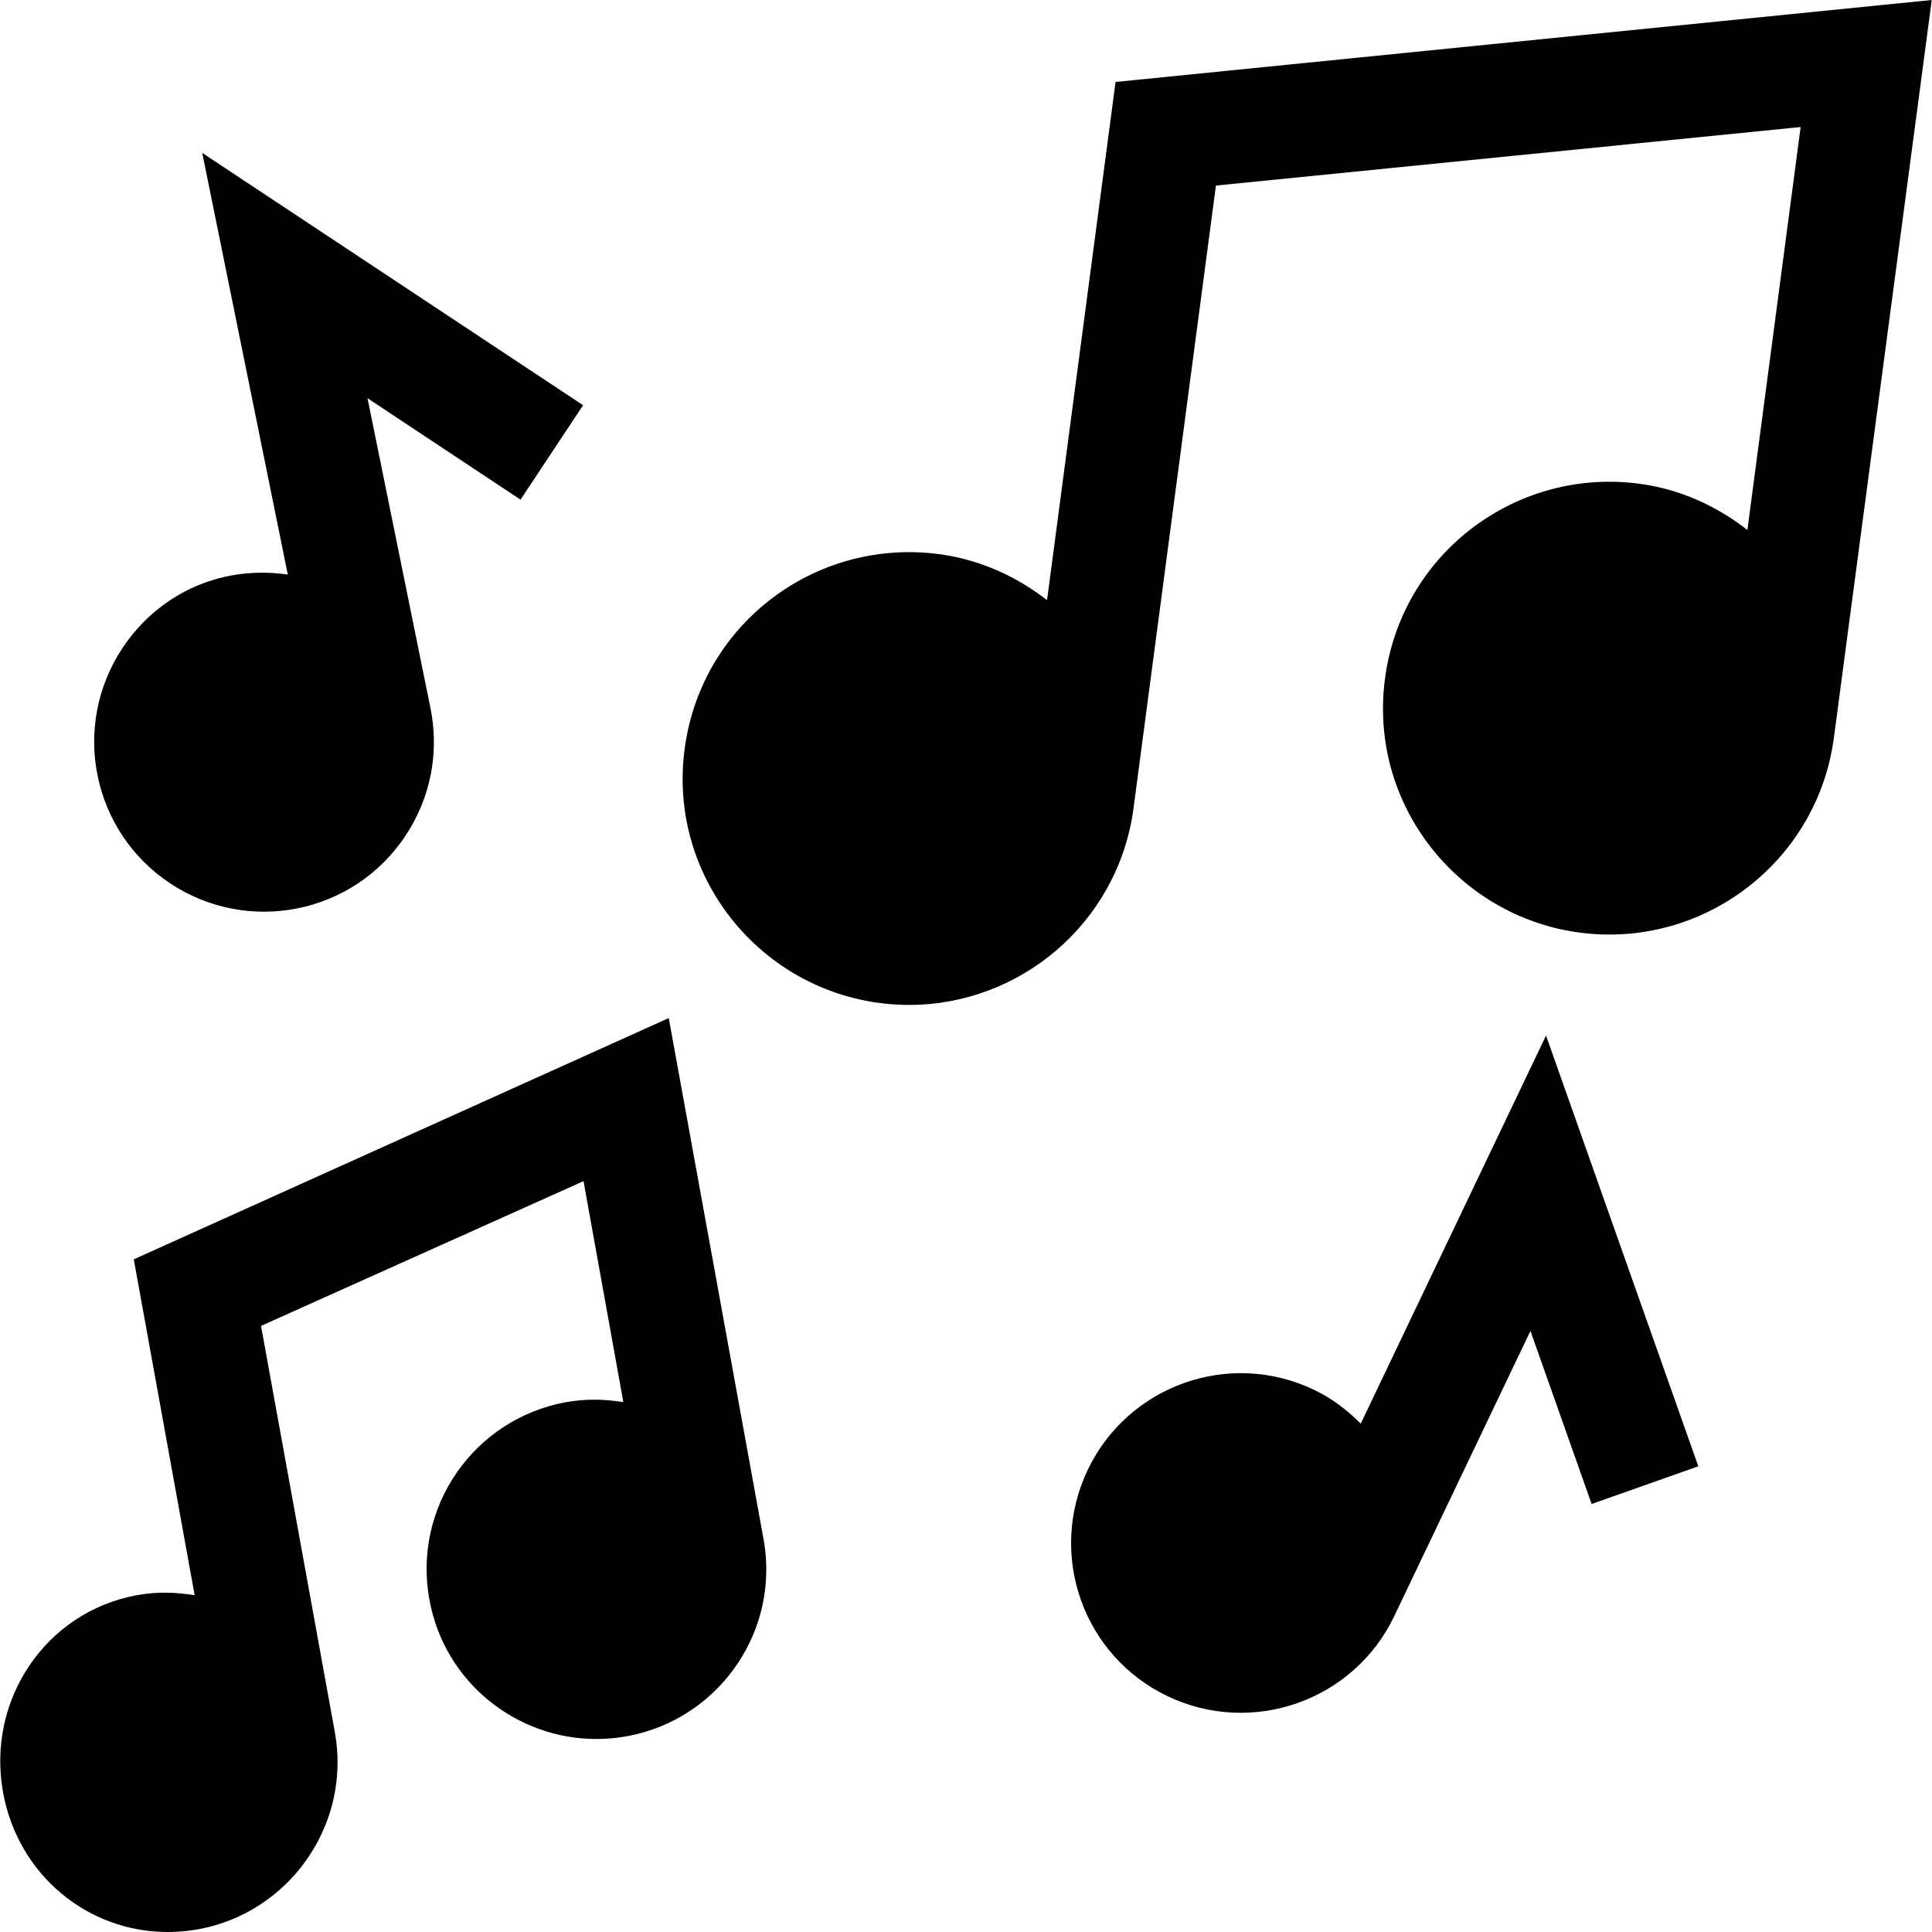 <svg id="Capa_1" enable-background="new 0 0 512 512" height="512" viewBox="0 0 512 512" width="512" xmlns="http://www.w3.org/2000/svg"><g><path d="m360.608 377.278c-3.53-3.549-7.577-6.678-12.345-8.954-22.586-10.807-49.36-1.078-60 21.196-10.714 22.425-1.263 49.308 21.211 60.015 22.339 10.646 49.274 1.212 60-21.196v-.015l36.108-75.615 16.216 45.864 28.271-9.99-40.356-114.155z"/><path d="m277.476 159.046c-8.082-6.268-17.532-10.596-27.929-12.103-32.789-4.689-63.23 17.847-67.998 50.742-5.314 36.392 23.047 68.628 59.414 68.628 29.297 0 54.99-21.548 59.326-51.372.009-.06 0-.119.009-.179l.02.004 21.914-165.59 154.955-15.513-14.11 106.784c-7.921-6.156-17.313-10.611-27.931-12.151-32.585-4.724-63.21 17.717-67.998 50.742-5.314 36.392 23.047 68.628 59.414 68.628 29.297 0 54.99-21.548 59.326-51.387.009-.06-.002-.119.007-.179l.022.004 26.017-196.104-216.303 21.724z"/><path d="m44.421 512c28.167 0 49.338-25.605 44.282-53.13l-19.526-107.494 85.463-38.364 10.554 58.561c-4.988-.798-10.106-.916-15.242.022-24.417 4.479-40.648 27.858-36.152 52.368 4.058 22.121 23.333 36.885 44.165 36.885 28.231 0 49.424-25.475 44.355-53.115l-25.093-137.934-141.771 63.94 16.132 89.011c-4.948-.807-10.067-.972-15.267-.018-24.405 4.468-39.969 27.979-35.487 52.383 3.97 21.665 22.303 36.885 43.587 36.885z"/><path d="m45.114 234.115c20.693 13.7 48.6 8.119 62.358-12.656 6.65-10.02 8.994-22.031 6.606-33.809l-16.685-82.119 40.547 26.88 16.582-25.02-100.927-66.87 22.674 111.739c-18.704-2.684-34.799 5.874-43.812 19.482-13.787 20.819-7.994 48.697 12.657 62.373z"/></g></svg>